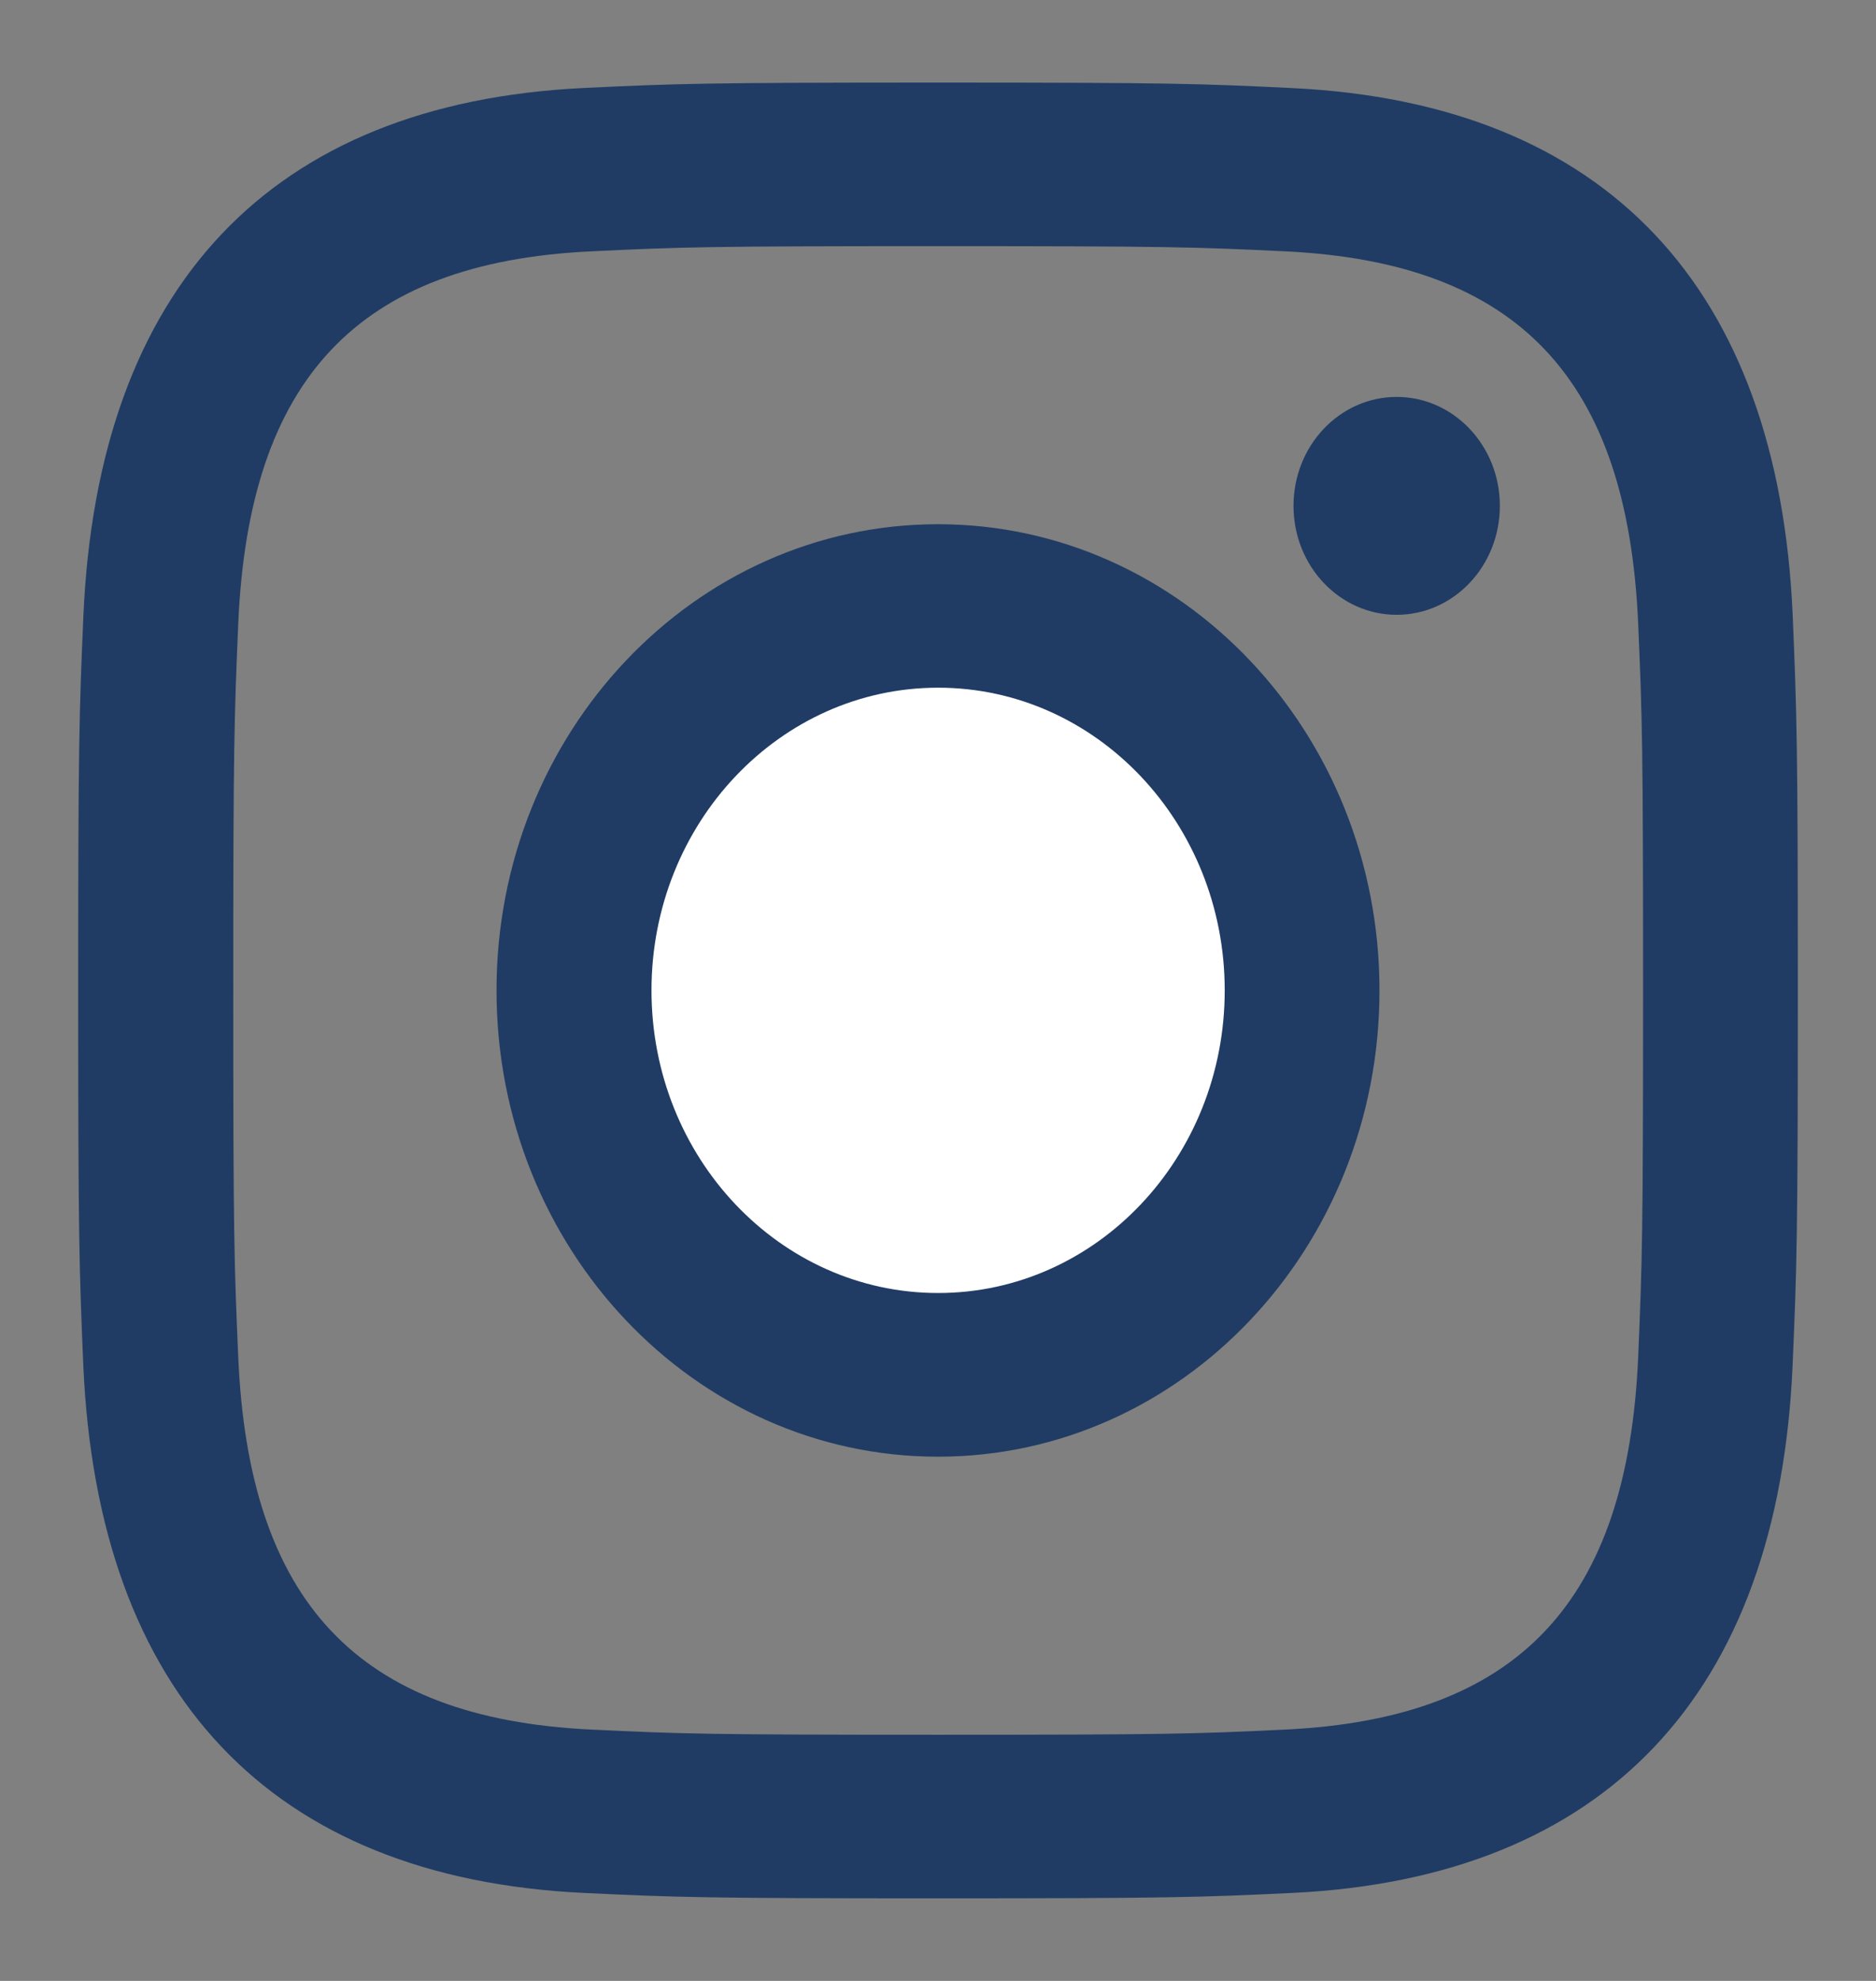<?xml version="1.0" encoding="UTF-8"?>
<svg width="18px" height="19px" viewBox="0 0 18 19" version="1.1" xmlns="http://www.w3.org/2000/svg" xmlns:xlink="http://www.w3.org/1999/xlink">
    <rect x="0" y="0" width="18" height="19" fill="#808080" stroke="none"/>
    <!-- Generator: Sketch 60.1 (88133) - https://sketch.com -->
    <title>instagram_active 2</title>
    <desc>Created with Sketch.</desc>
    <g id="Page-1" stroke="none" stroke-width="1" fill="none" fill-rule="evenodd">
        <g id="Volery---home-page-v14" transform="translate(-1147, -5726)" fill-rule="nonzero">
            <g id="instagram_active-2" transform="translate(1147, 5726)">
                <g id="instagram_active">
                    <path d="M9,0.792 C6.759,0.792 6.479,0.802 5.599,0.844 C2.603,0.989 0.938,2.744 0.8,5.909 C0.76,6.839 0.75,7.135 0.75,9.5 C0.75,11.865 0.76,12.162 0.799,13.091 C0.937,16.253 2.599,18.011 5.598,18.156 C6.479,18.198 6.759,18.208 9,18.208 C11.241,18.208 11.522,18.198 12.402,18.156 C15.395,18.011 17.064,16.256 17.2,13.091 C17.24,12.162 17.25,11.865 17.25,9.5 C17.25,7.135 17.24,6.839 17.201,5.91 C17.066,2.75 15.401,0.99 12.402,0.845 C11.522,0.802 11.241,0.792 9,0.792 Z M9.001,2.361 C11.204,2.361 11.465,2.369 12.336,2.411 C14.572,2.519 15.616,3.639 15.718,5.981 C15.758,6.899 15.765,7.175 15.765,9.5 C15.765,11.826 15.757,12.101 15.718,13.019 C15.615,15.359 14.574,16.481 12.336,16.589 C11.465,16.631 11.206,16.639 9.001,16.639 C6.799,16.639 6.537,16.631 5.668,16.589 C3.426,16.481 2.388,15.356 2.286,13.018 C2.246,12.1 2.238,11.825 2.238,9.499 C2.238,7.174 2.247,6.899 2.286,5.98 C2.388,3.639 3.43,2.518 5.668,2.411 C6.538,2.369 6.799,2.361 9.001,2.361 Z M4.764,9.5 C4.764,7.03 6.66,5.028 9,5.028 C11.34,5.028 13.236,7.03 13.236,9.5 C13.236,11.97 11.34,13.972 9,13.972 C6.66,13.972 4.764,11.97 4.764,9.5 Z M12.411,4.852 C12.411,4.275 12.854,3.807 13.401,3.807 C13.948,3.807 14.391,4.275 14.391,4.852 C14.391,5.429 13.948,5.897 13.401,5.897 C12.854,5.897 12.411,5.429 12.411,4.852 Z" id="Shape" fill="#203C64"></path>
                    <path d="M9.001,12.402 C7.483,12.402 6.251,11.103 6.251,9.499 C6.251,7.896 7.483,6.596 9.001,6.596 C10.52,6.596 11.751,7.896 11.751,9.499 C11.751,11.103 10.52,12.402 9.001,12.402 Z" id="Path" fill="#FFFFFF"></path>
                </g>
            </g>
        </g>
    </g>
</svg>